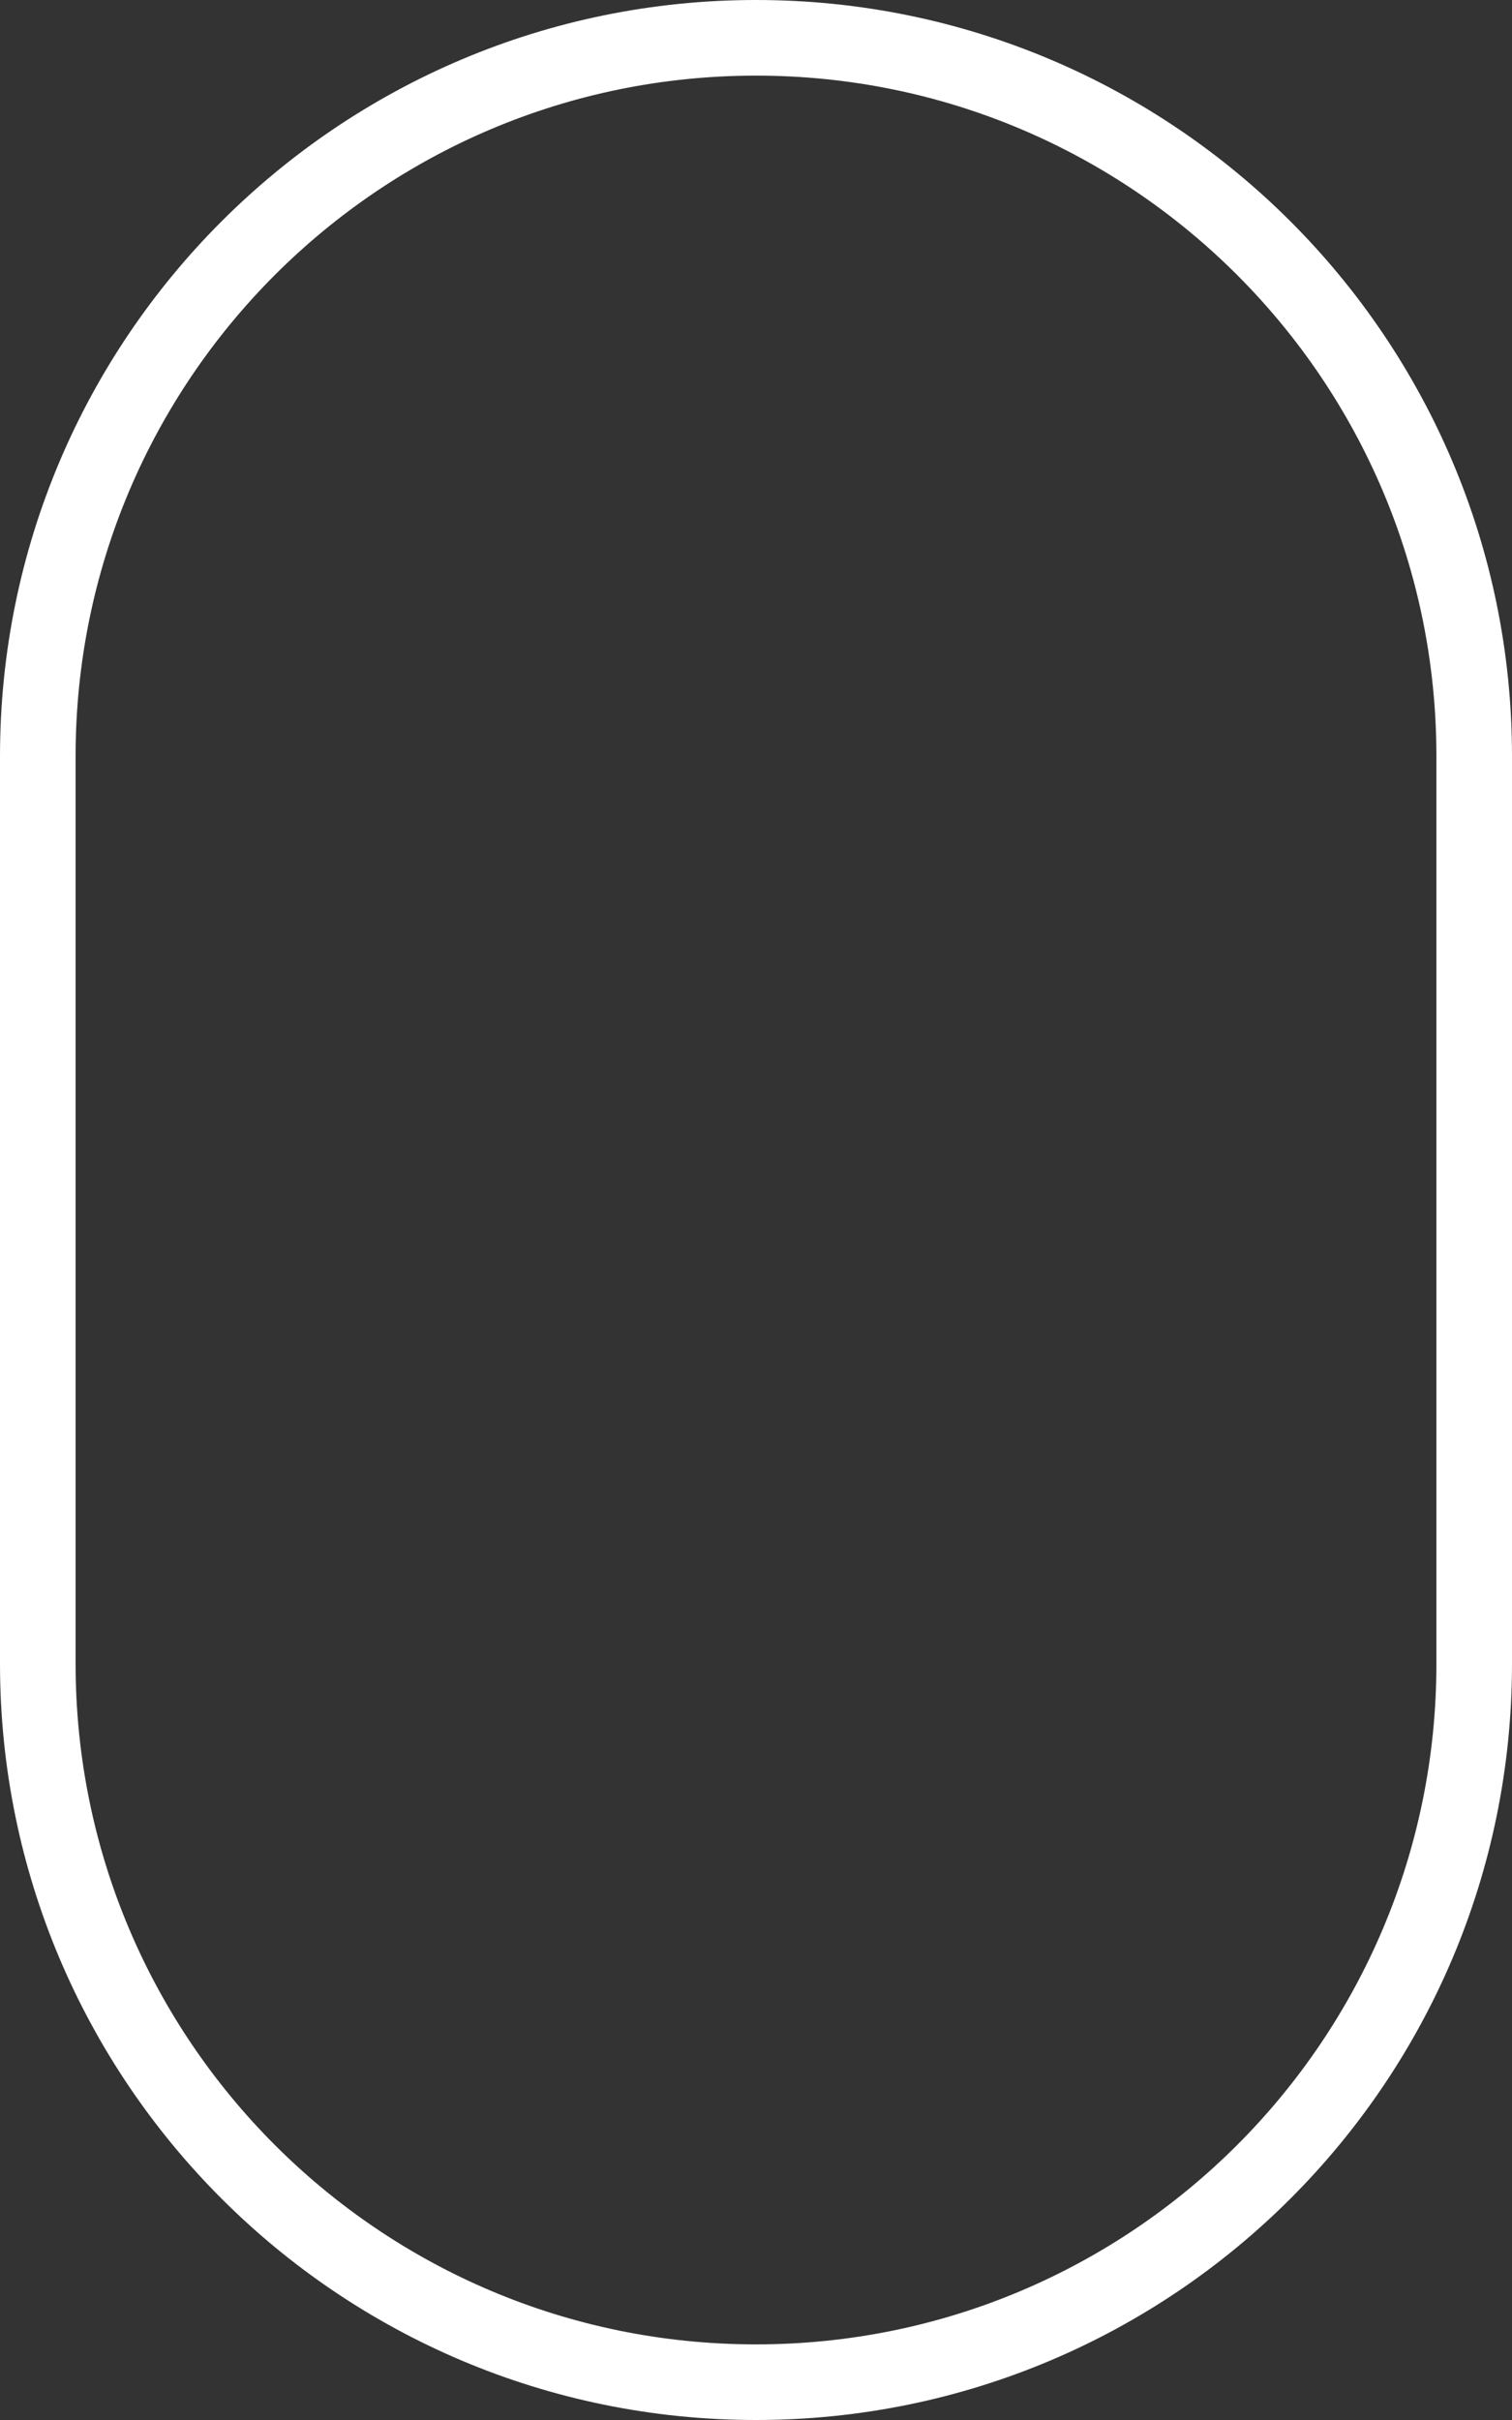 <svg width="20" height="32" viewBox="0 0 20 32" fill="none" xmlns="http://www.w3.org/2000/svg">
<rect x="0" y="0" width="20" height="32" fill="#333333" stroke="none"/>
<path d="M0.5 10C0.5 4.753 4.753 0.5 10 0.5C15.247 0.5 19.5 4.753 19.5 10V22C19.5 27.247 15.247 31.5 10 31.5C4.753 31.5 0.5 27.247 0.5 22V10Z" stroke="white"/>
</svg>

